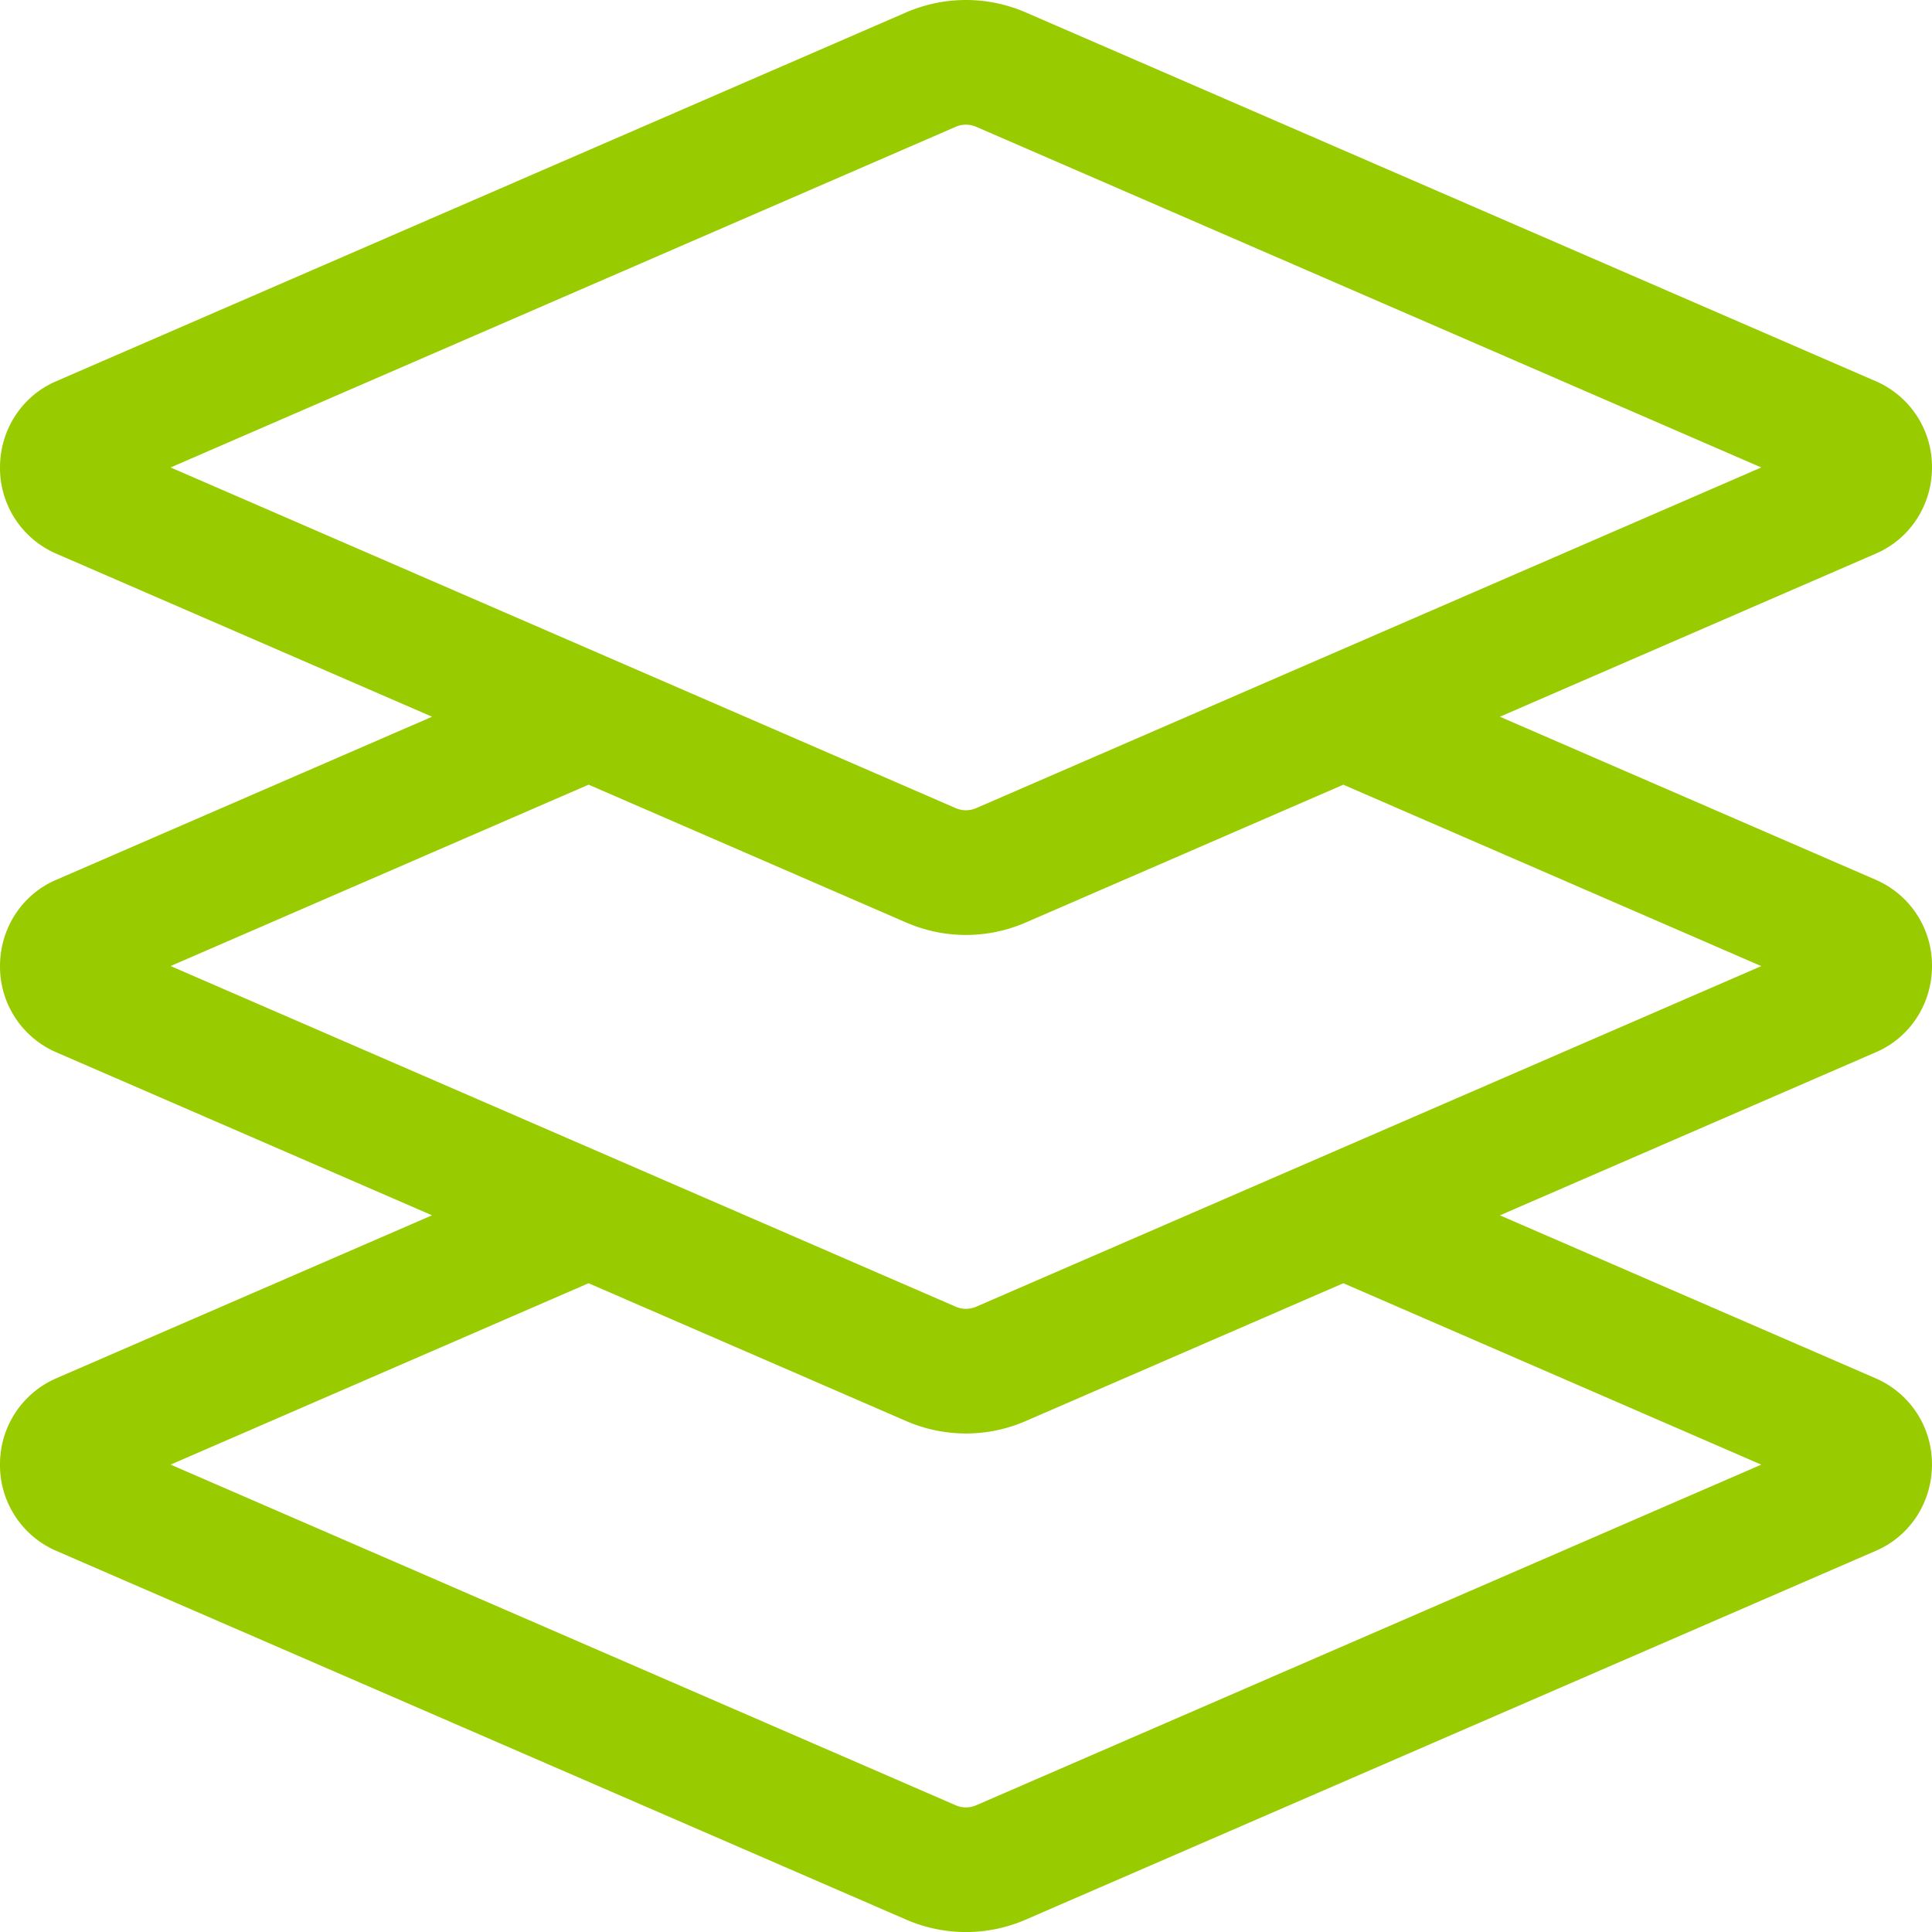 <svg xmlns="http://www.w3.org/2000/svg" width="50" height="50" fill="none"><path fill="#9C0" fill-rule="evenodd" d="M50 25.002c0 .973-.567 1.847-1.446 2.227l-9.736 4.224 9.739 4.224a2.416 2.416 0 0 1 1.442 2.228c0 .974-.567 1.847-1.446 2.227l-22.001 9.545a3.88 3.88 0 0 1-3.106 0L1.442 40.13A2.414 2.414 0 0 1 0 37.905a2.42 2.42 0 0 1 1.445-2.23l9.736-4.223-9.739-4.225A2.414 2.414 0 0 1 0 25.002c0-.975.567-1.849 1.445-2.228l9.737-4.225-9.74-4.226A2.414 2.414 0 0 1 0 12.097c0-.973.567-1.847 1.446-2.227L23.444.324a3.89 3.89 0 0 1 3.113.002l22 9.545A2.414 2.414 0 0 1 50 12.096c0 .974-.567 1.848-1.446 2.228l-9.737 4.225 9.74 4.225A2.415 2.415 0 0 1 50 25.002ZM4.416 12.098l20.315 8.815c.17.075.359.075.536 0l20.315-8.815-20.315-8.815a.676.676 0 0 0-.533-.002l-.003.002-20.315 8.815Zm41.166 25.807L34.766 33.21l-8.214 3.564a3.88 3.88 0 0 1-3.106 0l-8.214-3.564-10.816 4.694 20.315 8.815c.17.075.359.075.536 0l20.315-8.814Zm-20.315-4.089 20.315-8.813-10.817-4.695-8.213 3.564a3.88 3.88 0 0 1-3.106 0l-8.213-3.565-10.817 4.694 20.315 8.815c.17.075.359.075.536 0Z" clip-rule="evenodd"></path></svg>